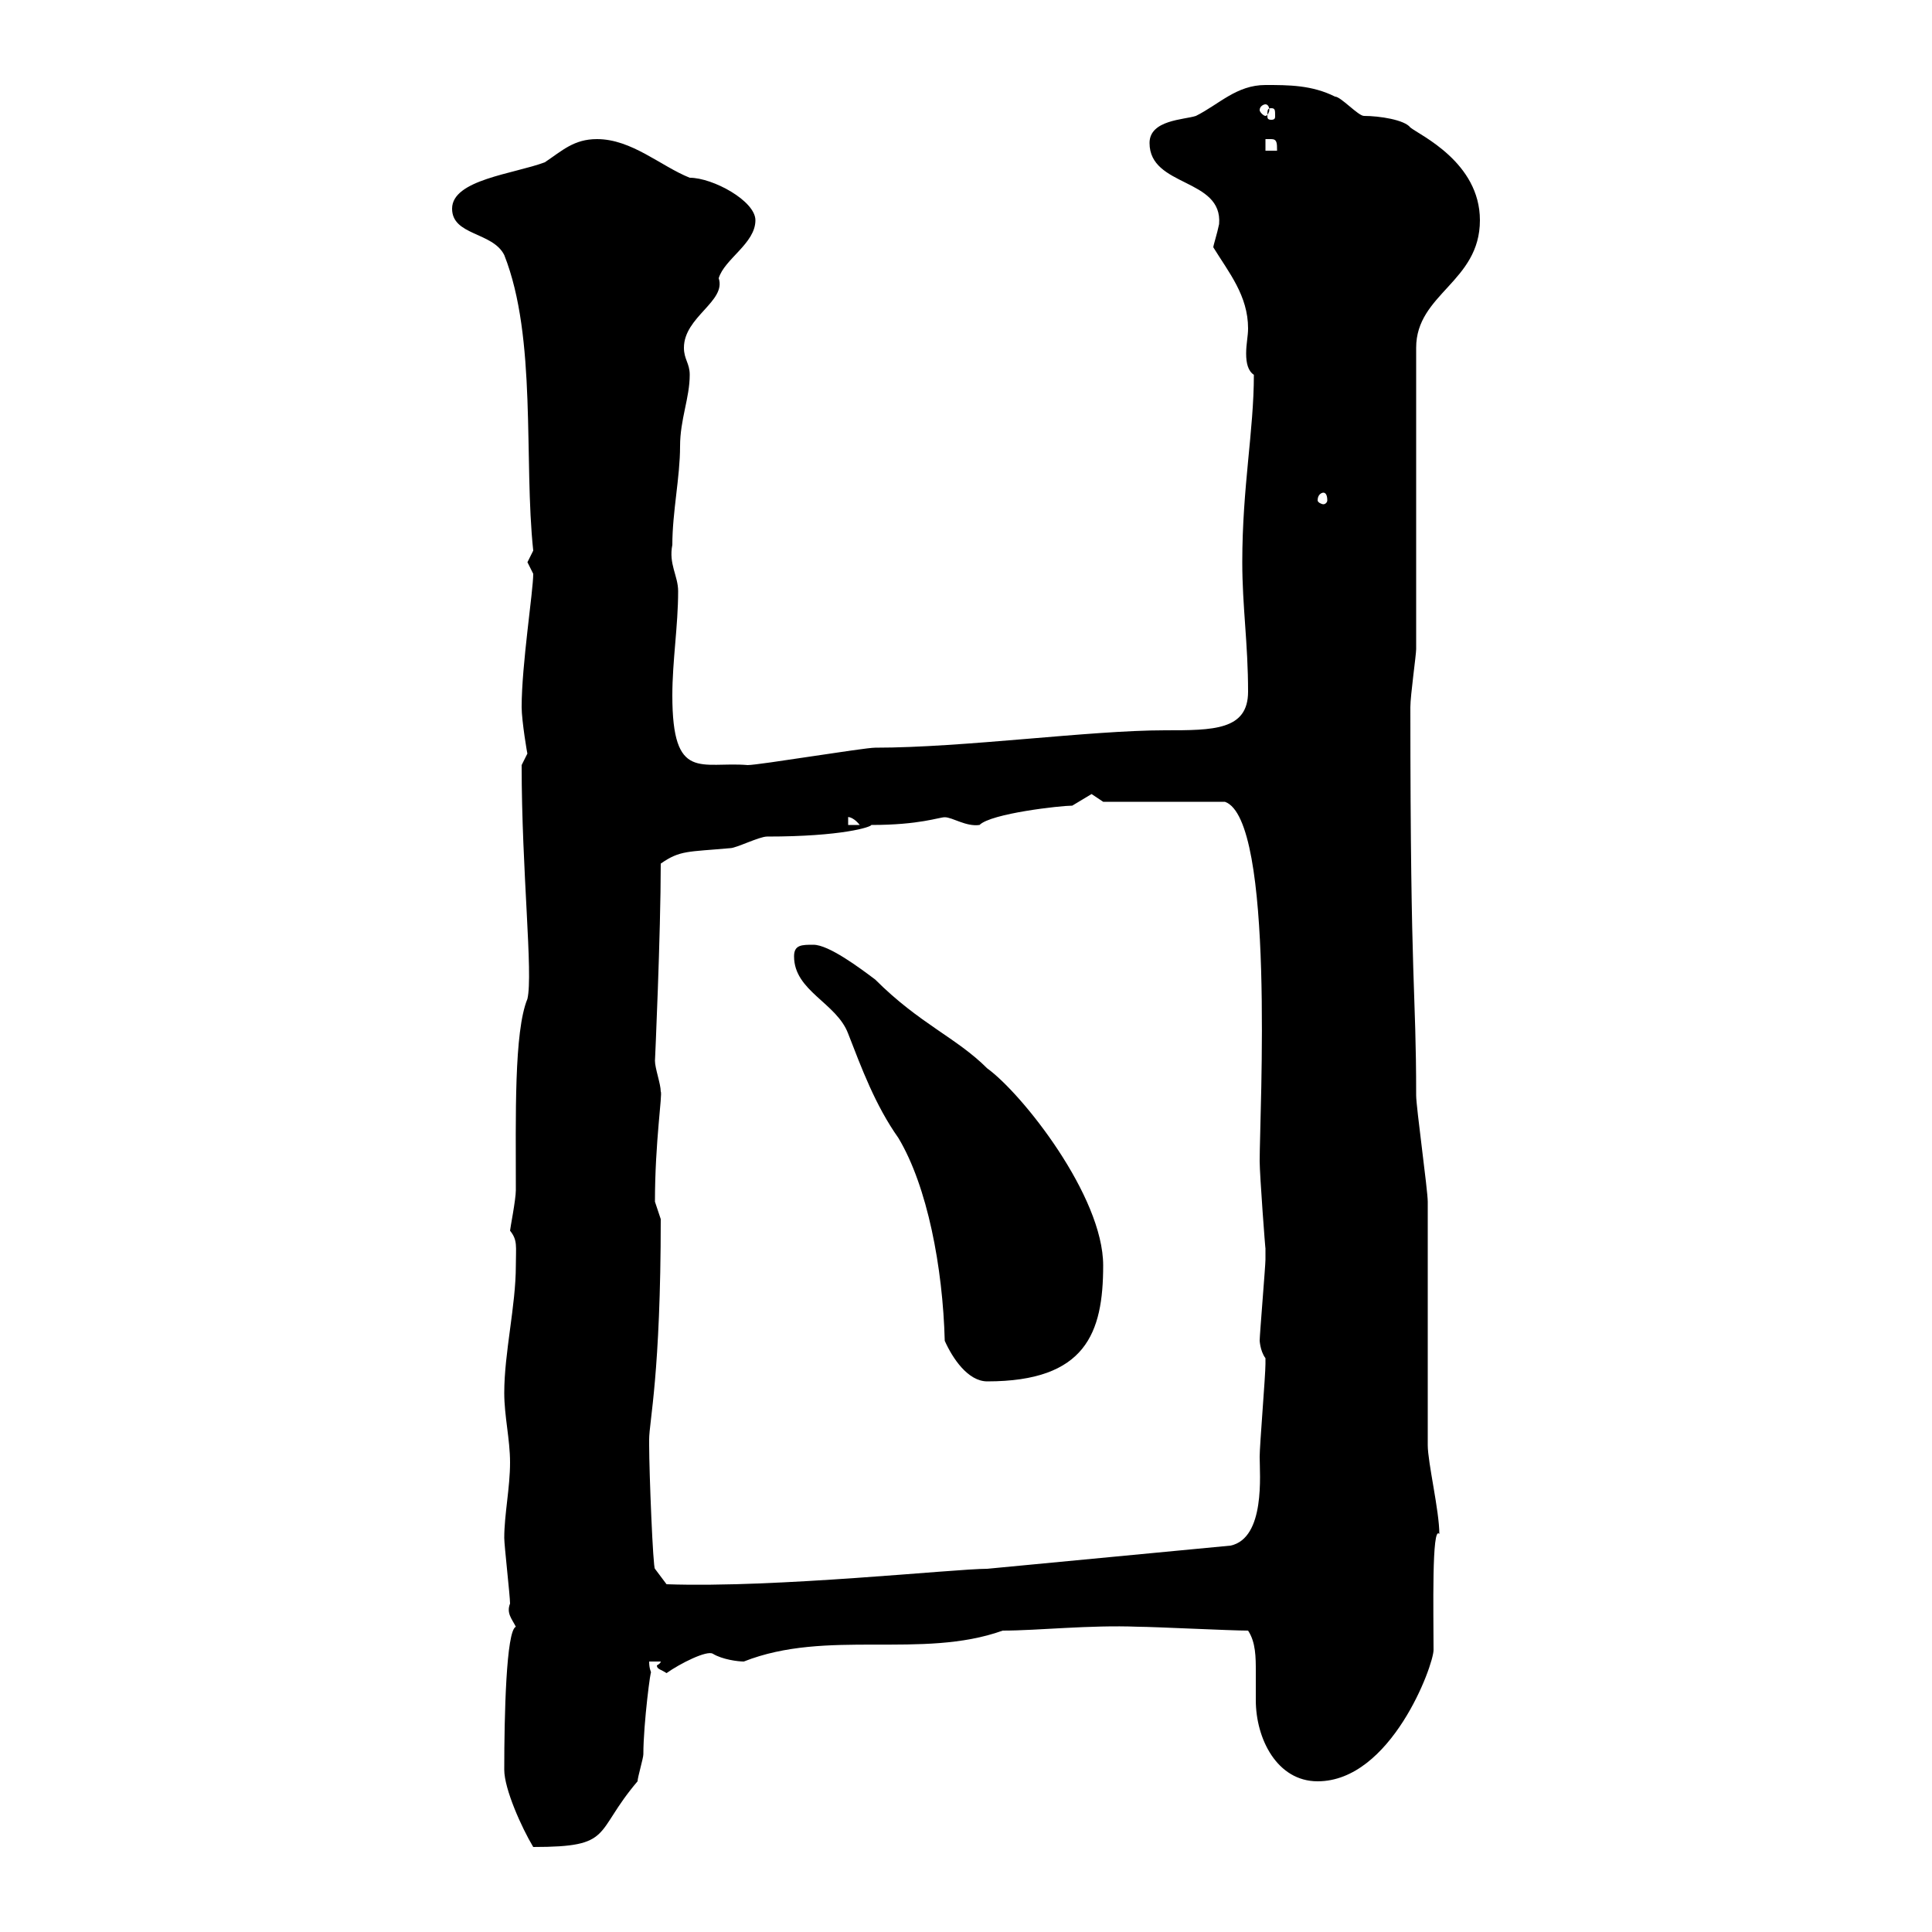 <svg xmlns="http://www.w3.org/2000/svg" xmlns:xlink="http://www.w3.org/1999/xlink" width="300" height="300"><path d="M78.30 274.80C78.30 277.80 81 283.80 82.80 286.80C95.40 286.80 92.10 284.70 99 276.60C99 276 99.90 273 99.90 272.40C99.90 267.60 101.10 258.60 101.10 259.80C101.10 259.50 100.80 259.20 100.80 258L102.60 258C102.60 258.30 102 258.60 102 258.60C102 259.20 102.60 259.20 103.50 259.80C105.60 258.30 109.80 256.20 110.70 256.80C112.20 257.70 114.60 258 115.50 258C128.40 252.90 143.10 257.70 155.70 253.20C161.10 253.20 169.20 252.30 176.70 252.60C179.10 252.60 191.10 253.20 193.80 253.20C195 255 195 257.40 195 259.50C195 261 195 262.80 195 264C195 270 198.30 276.60 204.60 276.60C216 276.60 222.60 258.60 222.60 256.20C222.60 250.50 222.30 236.70 223.50 238.20C223.50 234.60 221.70 227.10 221.70 224.40C221.70 219 221.70 192 221.70 186.60C221.70 184.80 219.90 171.90 219.90 170.10C219.90 153.30 219 154.20 219 109.80C219 108 219.90 101.70 219.90 100.80L219.90 54C219.90 45.60 229.80 43.80 229.80 34.20C229.80 25.20 220.50 21 219 19.80C218.10 18.60 214.20 18 211.80 18C210.90 18 208.20 15 207.30 15C203.70 13.20 200.10 13.20 196.50 13.20C192 13.20 189.30 16.20 185.70 18C183.90 18.60 178.50 18.60 178.50 22.20C178.50 29.10 189.90 27.60 189.30 34.80C189 36.30 188.40 38.10 188.40 38.40C190.80 42.30 193.80 45.90 193.80 51C193.80 52.20 193.50 53.40 193.50 54.90C193.50 56.40 193.80 57.60 194.70 58.20C194.70 66.90 192.90 75.60 192.90 87.30C192.90 94.20 193.80 99.90 193.80 107.40C193.80 113.40 188.40 113.40 180.90 113.40C169.20 113.40 149.70 116.10 135.90 116.10C134.10 116.10 117.90 118.80 116.10 118.80C108.90 118.20 104.40 121.50 104.40 108C104.40 102.60 105.30 97.20 105.30 91.80C105.30 89.40 103.80 87.60 104.40 84.60C104.40 79.50 105.60 74.10 105.60 69.30C105.60 65.10 107.10 61.80 107.10 58.20C107.10 56.40 106.20 55.80 106.20 54C106.20 49.20 112.80 46.80 111.60 43.20C112.50 40.20 117.30 37.80 117.30 34.20C117.30 31.20 110.70 27.60 107.10 27.60C102.60 25.80 98.10 21.60 92.70 21.60C89.10 21.60 87.30 23.40 84.60 25.20C79.80 27 70.20 27.90 70.20 32.40C70.20 36.60 76.50 36 78.30 39.60C83.40 52.50 81.30 71.40 82.80 85.50C82.80 85.50 81.90 87.30 81.90 87.30C81.90 87.30 82.80 89.10 82.80 89.10C82.80 91.80 81 103.20 81 109.80C81 111.90 81.90 117.30 81.90 117C81.90 117 81 118.80 81 118.80C81 135.30 82.80 151.20 81.90 155.10C79.80 160.20 80.10 173.40 80.10 184.80C80.10 186.30 79.20 190.80 79.20 191.10C80.40 192.60 80.10 193.50 80.10 196.50C80.10 202.80 78.30 210 78.30 216.30C78.30 219.90 79.20 223.50 79.20 227.10C79.20 231 78.30 235.20 78.30 238.80C78.30 240 79.20 247.80 79.20 249C78.60 250.50 79.50 251.40 80.10 252.60C78.60 253.20 78.30 266.40 78.30 274.80ZM100.80 224.40C100.80 224.40 100.80 223.50 100.80 223.50C100.80 220.80 102.60 213.30 102.60 189.30C102.60 189.30 101.70 186.60 101.70 186.60C101.70 177.30 102.90 169.80 102.60 169.50C102.60 168.30 101.70 165.90 101.70 164.70C101.70 165 102.60 144.90 102.60 134.10C105.60 132 106.80 132.30 113.40 131.70C114.30 131.70 117.90 129.90 119.10 129.90C130.80 129.90 135.30 128.40 135.30 128.10C142.80 128.10 145.80 126.90 146.70 126.90C147.90 126.90 150 128.40 152.10 128.10C153.90 126.30 164.70 125.10 166.50 125.10C166.50 125.10 169.50 123.30 169.50 123.30C169.50 123.30 171.30 124.50 171.30 124.50L190.20 124.50C198 127.20 195.60 172.80 195.60 180.30C195.60 182.40 196.50 194.40 196.50 193.80C196.50 194.70 196.50 195.60 196.50 195.60C196.50 196.50 195.60 207.30 195.60 208.20C195.60 207.90 195.60 209.70 196.50 210.90C196.50 211.80 196.50 211.80 196.50 211.80C196.50 213.60 195.60 224.40 195.60 226.20C195.60 228.90 196.50 238.80 191.10 240L153.30 243.60C148.20 243.60 120.60 246.60 103.50 246L101.70 243.60C101.40 243.60 100.80 228.60 100.80 224.40ZM123.30 148.50C123.30 153.90 129.90 155.70 131.70 160.50C133.80 165.90 135.90 171.60 139.50 176.70C144 184.20 146.40 196.80 146.70 208.20C147.90 210.90 150.30 214.50 153.30 214.50C168.60 214.50 171.30 207 171.30 196.50C171.30 185.70 158.70 169.80 153.30 165.90C148.50 161.10 142.80 159 135.90 152.10C133.50 150.30 128.70 146.70 126.30 146.70C124.50 146.70 123.30 146.70 123.30 148.50ZM131.70 126.90C131.40 126.90 132.30 126.60 133.50 128.10L131.70 128.10ZM205.50 76.50C205.80 76.50 206.10 76.80 206.10 77.70C206.10 78 205.80 78.30 205.50 78.30C205.20 78.30 204.60 78 204.60 77.70C204.60 76.80 205.20 76.50 205.50 76.50ZM196.50 21.60C196.50 21.60 196.50 21.60 197.40 21.60C198.30 21.60 198.30 22.20 198.30 23.40L196.50 23.40ZM197.40 16.80C198 16.80 198 17.10 198 18C198 18.30 198 18.60 197.40 18.60C196.80 18.60 196.80 18.30 196.80 18C196.80 17.10 196.80 16.80 197.40 16.80ZM196.50 16.20C196.80 16.20 197.10 16.50 197.10 17.10C197.10 17.40 196.80 18 196.50 18C196.20 18 195.60 17.40 195.60 17.10C195.60 16.50 196.20 16.20 196.50 16.20Z"/></svg>